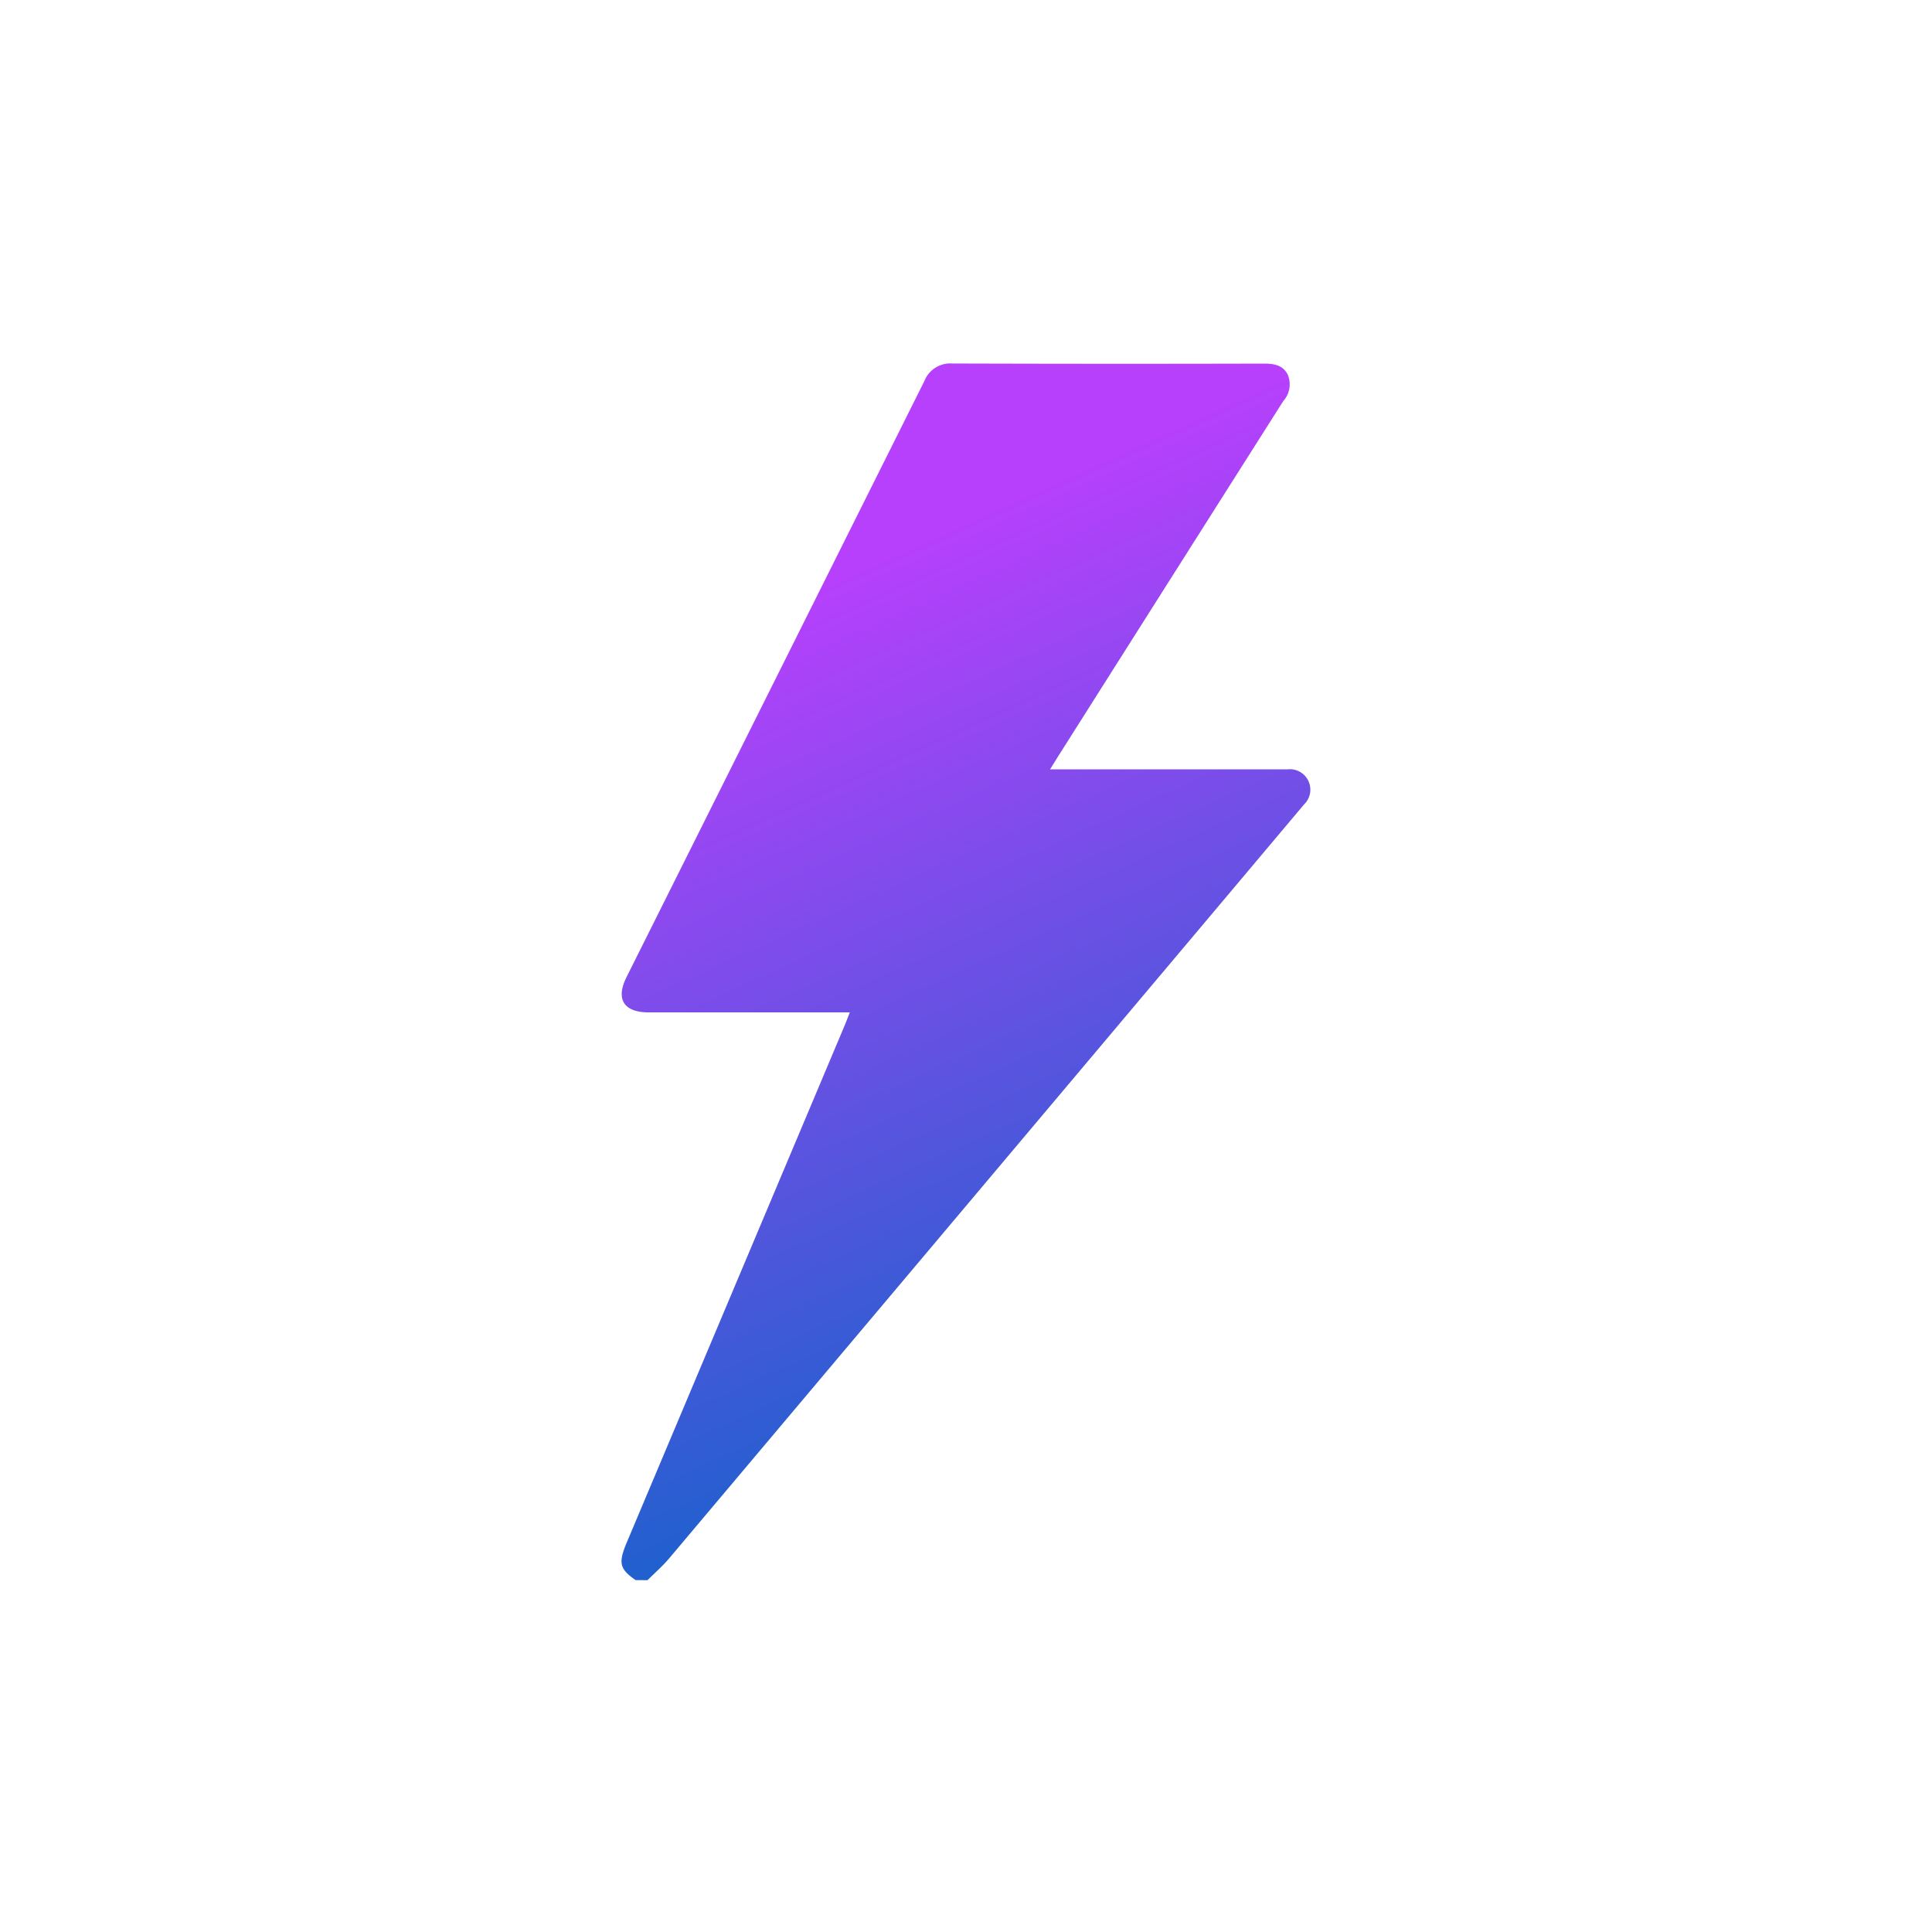 <?xml version="1.0" encoding="UTF-8"?>
<svg xmlns="http://www.w3.org/2000/svg" xmlns:xlink="http://www.w3.org/1999/xlink" width="128" height="128" viewBox="0 0 128 128">
  <defs>
    <linearGradient id="linear-gradient" x1="0.629" y1="0.916" x2="0.427" y2="0.142" gradientUnits="objectBoundingBox">
      <stop offset="0" stop-color="#1363ca"></stop>
      <stop offset="1" stop-color="#b740fc"></stop>
    </linearGradient>
    <clipPath id="clip-path">
      <rect id="Rectangle_120" data-name="Rectangle 120" width="45.644" height="80.605" fill="url(#linear-gradient)"></rect>
    </clipPath>
  </defs>
  <g id="Group_464" data-name="Group 464" transform="translate(-184 -2399)">
    <g id="Ellipse_23" data-name="Ellipse 23" transform="translate(184 2399)" fill="none" stroke="#fff" stroke-width="1" opacity="0">
      <circle cx="64" cy="64" r="64" stroke="none"></circle>
      <circle cx="64" cy="64" r="63.5" fill="none"></circle>
    </g>
    <g id="Group_463" data-name="Group 463" transform="translate(225.178 2423.083)">
      <g id="Group_462" data-name="Group 462" clip-path="url(#clip-path)">
        <path id="Path_54" data-name="Path 54" d="M.936,80.605C-.141,79.854-.227,79.47.364,78.068q7.2-17.083,14.4-34.167c.11-.262.209-.529.36-.911h-.891q-6.217,0-12.433,0c-1.647,0-2.2-.871-1.472-2.33q9.87-19.748,19.738-39.5A1.838,1.838,0,0,1,21.9,0Q32.211.033,42.519.007c.662,0,1.275.067,1.616.725a1.654,1.654,0,0,1-.294,1.757Q36.428,14.175,29.027,25.867c-.181.285-.357.573-.635,1.02H43.421c.236,0,.472,0,.708,0a1.357,1.357,0,0,1,1.084,2.333q-2.735,3.251-5.469,6.5Q21.45,57.45,3.15,79.17c-.433.514-.949.959-1.426,1.436Z" transform="translate(0 0)" fill="url(#linear-gradient)"></path>
      </g>
    </g>
  </g>
</svg>
